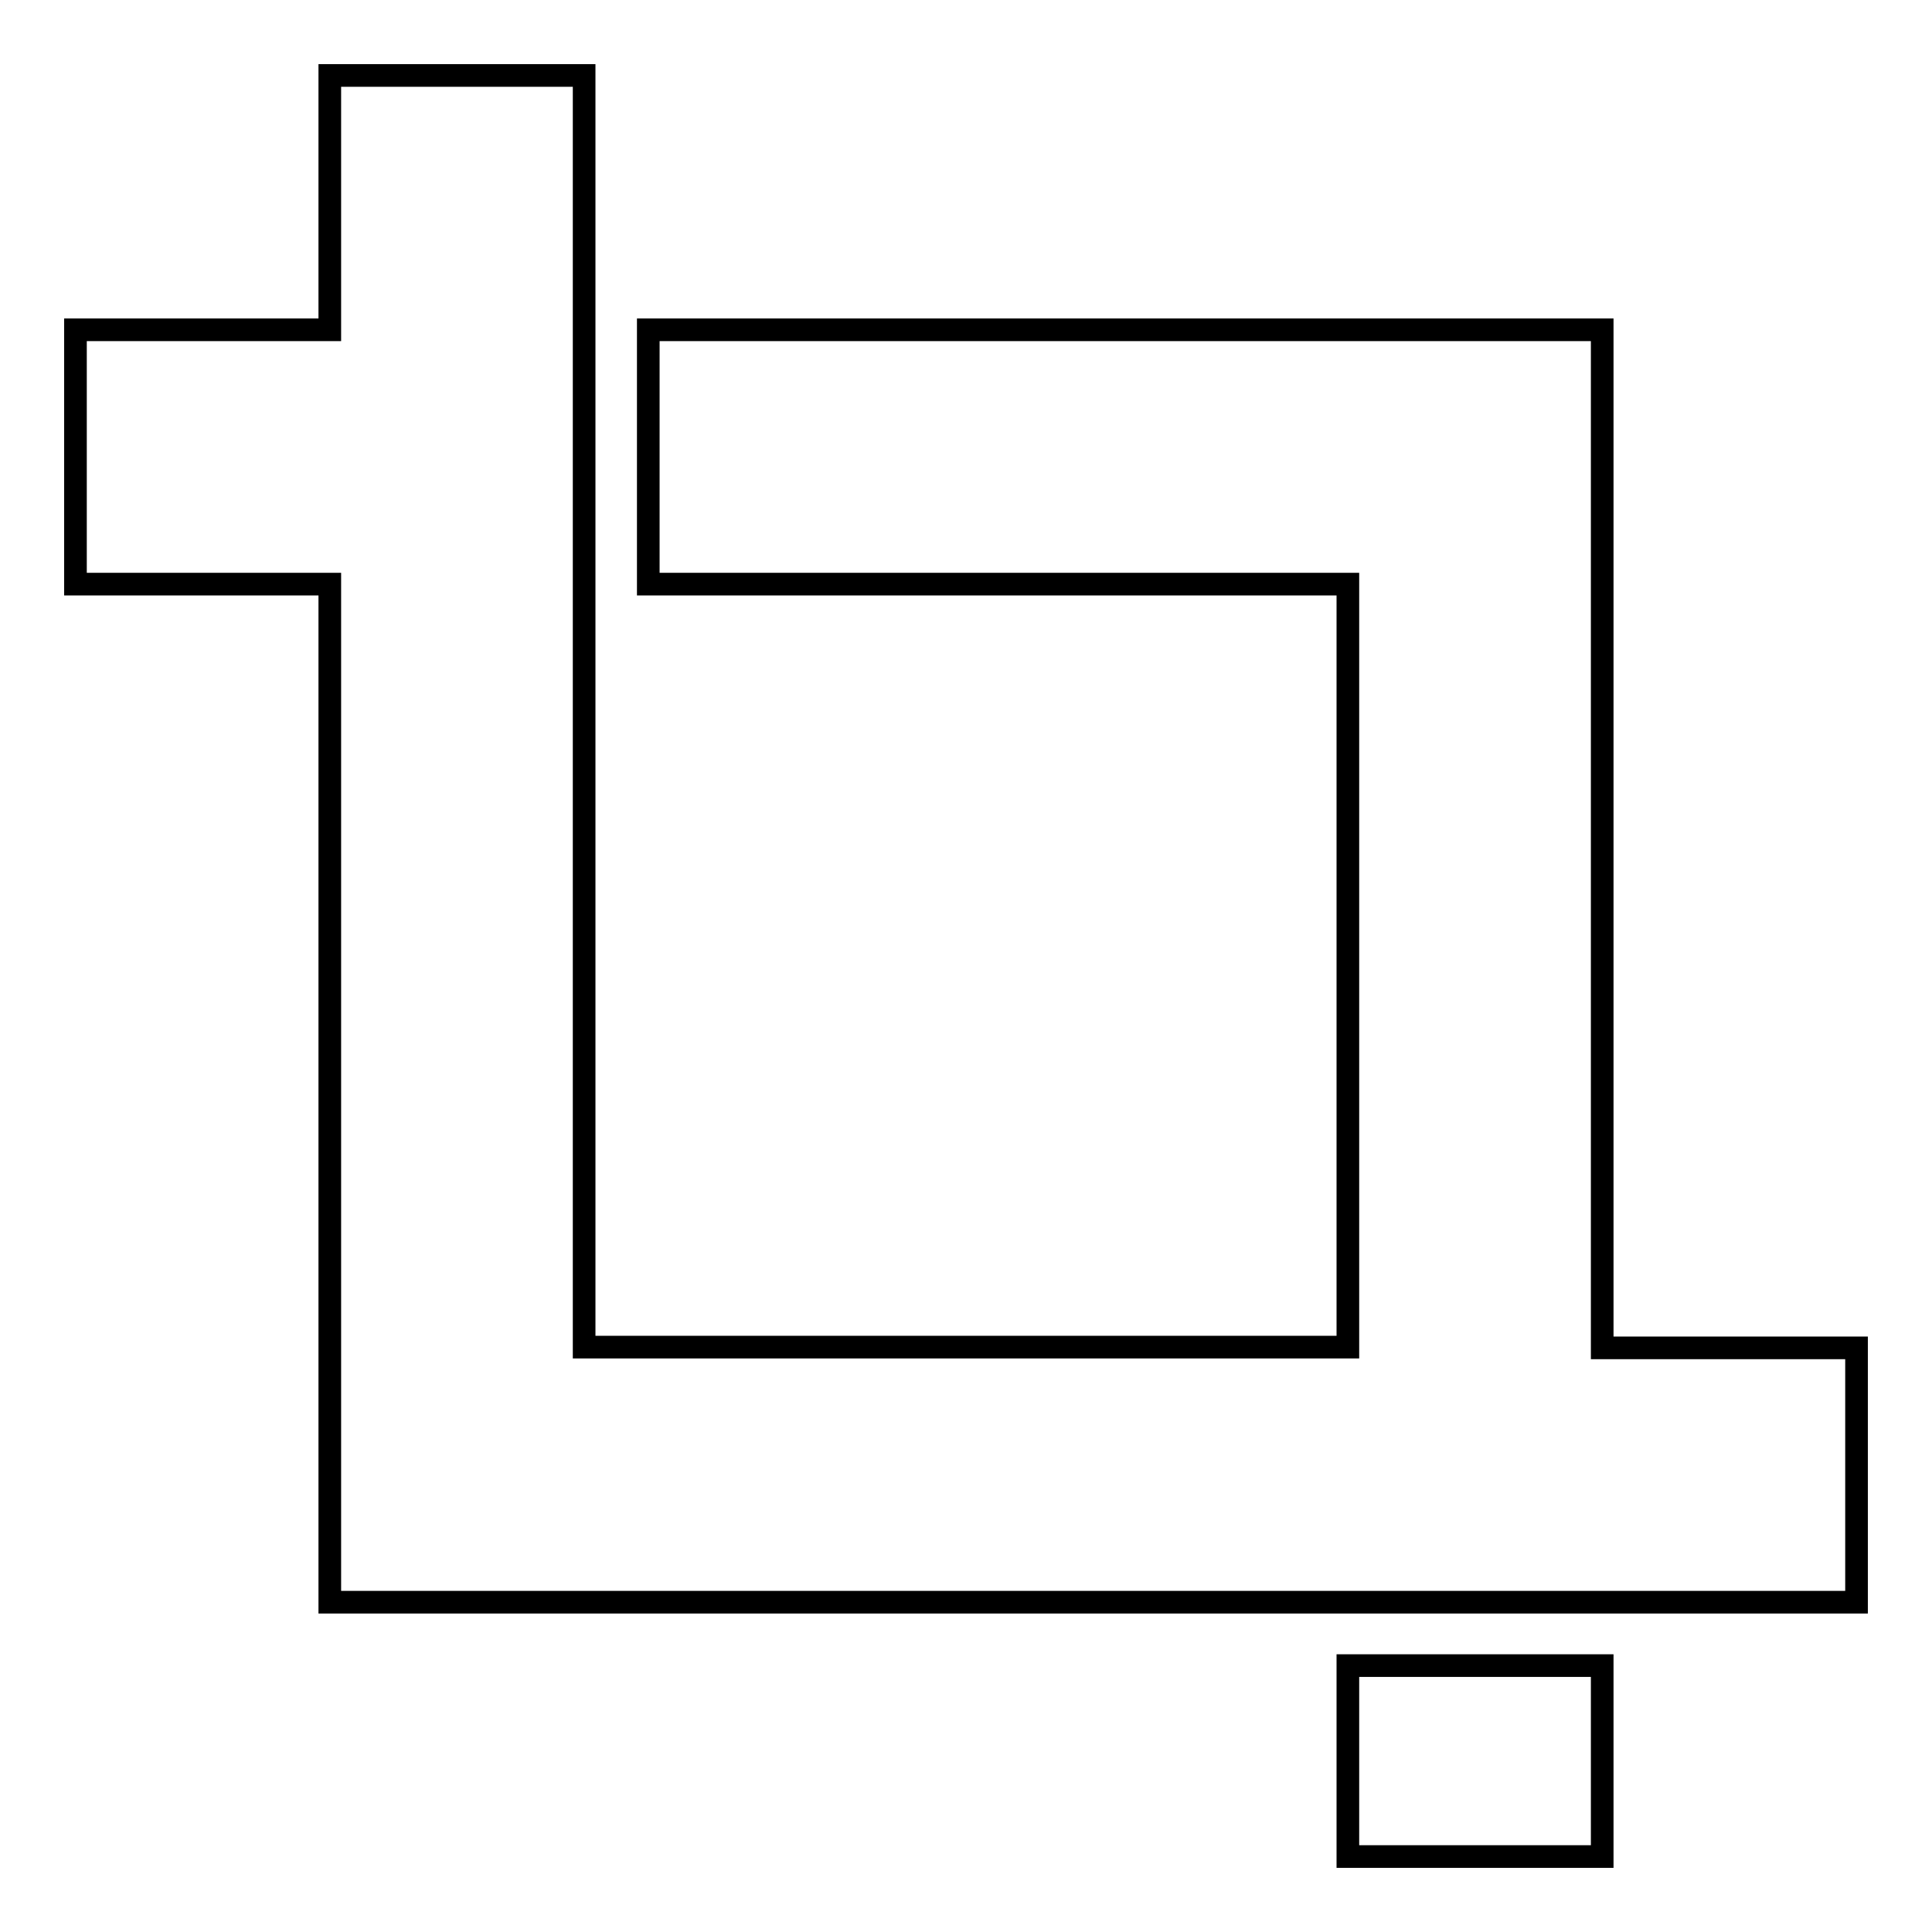 <?xml version="1.0" encoding="utf-8"?>
<!-- Svg Vector Icons : http://www.onlinewebfonts.com/icon -->
<!DOCTYPE svg PUBLIC "-//W3C//DTD SVG 1.1//EN" "http://www.w3.org/Graphics/SVG/1.1/DTD/svg11.dtd">
<svg version="1.1" xmlns="http://www.w3.org/2000/svg" xmlns:xlink="http://www.w3.org/1999/xlink" x="0px" y="0px" viewBox="0 0 256 256" enable-background="new 0 0 256 256" xml:space="preserve">
<g> <path stroke-width="3" fill-opacity="0" stroke="#000000"  d="M178.6,220.7h33.7V246h-33.7V220.7z M212.3,178.6V43.7H85.9v33.7h92.7v101.1H77.4V10H43.7v33.7H10v33.7 h33.7v134.9H246v-33.7H212.3z"/></g>
</svg>